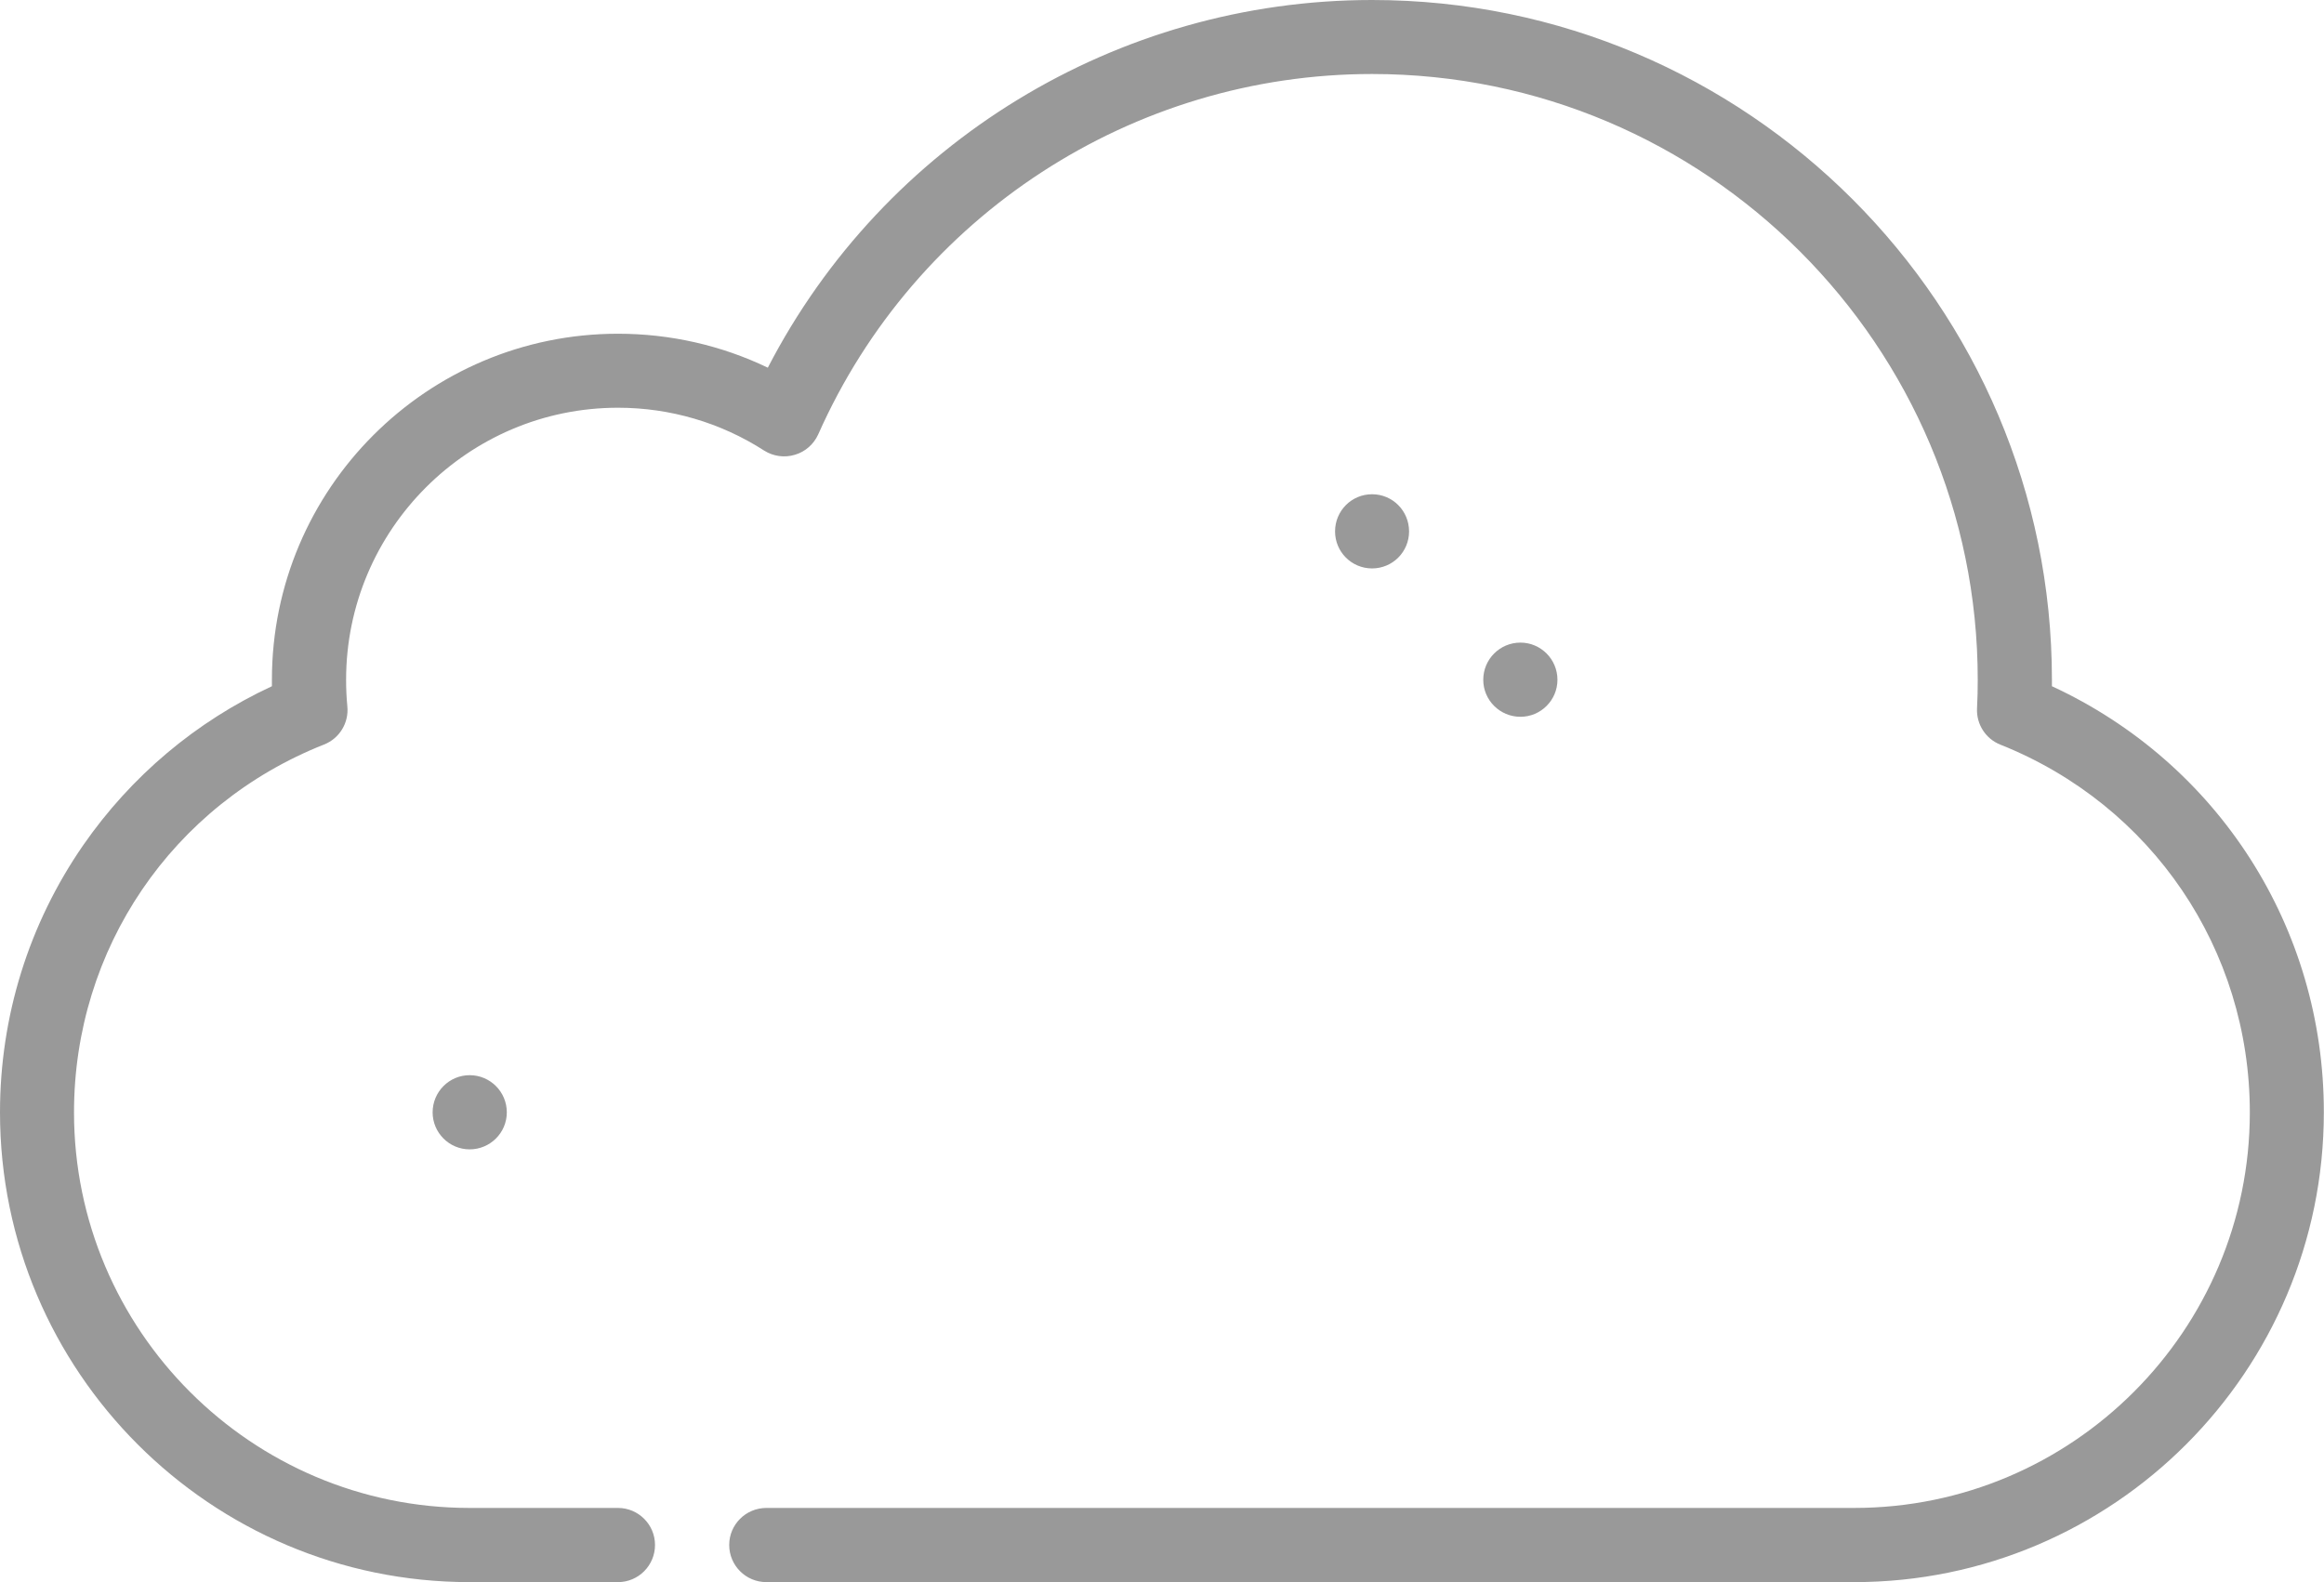 <svg width="129.999" height="88.511" viewBox="0 0 129.999 88.511" fill="none" xmlns="http://www.w3.org/2000/svg" xmlns:xlink="http://www.w3.org/1999/xlink">
	<desc>
			Created with Pixso.
	</desc>
	<defs/>
	<path id="Vector" d="M114.78 38.39C114.78 38.27 114.78 38.15 114.78 38.03C114.78 17.06 97.72 0 76.75 0C62.48 0 49.45 8 42.95 20.57C40.35 19.32 37.49 18.67 34.57 18.67C23.89 18.67 15.21 27.35 15.21 38.03C15.21 38.15 15.21 38.27 15.21 38.39C10.97 40.36 7.34 43.41 4.65 47.29C1.61 51.69 0 56.86 0 62.23C0 76.72 11.78 88.51 26.27 88.51L34.57 88.51C35.71 88.51 36.64 87.58 36.64 86.43C36.64 85.29 35.71 84.36 34.57 84.36L26.27 84.36C14.07 84.36 4.14 74.43 4.14 62.23C4.14 53.09 9.63 45.01 18.13 41.65C18.99 41.31 19.52 40.44 19.43 39.52C19.38 39.01 19.36 38.51 19.36 38.03C19.36 29.64 26.18 22.81 34.57 22.81C37.48 22.81 40.31 23.64 42.75 25.21C43.26 25.53 43.89 25.62 44.47 25.44C45.05 25.27 45.52 24.85 45.77 24.3C51.2 12.06 63.36 4.14 76.75 4.14C95.43 4.14 110.63 19.34 110.63 38.03C110.63 38.54 110.62 39.08 110.59 39.64C110.55 40.52 111.08 41.34 111.9 41.66C120.37 45.04 125.85 53.11 125.85 62.23C125.85 74.43 115.92 84.36 103.72 84.36L42.87 84.36C41.72 84.36 40.79 85.29 40.79 86.43C40.79 87.58 41.72 88.51 42.87 88.51L103.72 88.51C118.21 88.51 129.99 76.72 129.99 62.23C130 51.89 124.07 42.69 114.78 38.39Z" fill="#999999" fill-opacity="1" fill-rule="nonzero"/>
	<path id="Vector" d="M28.35 62.23C28.35 63.37 27.42 64.3 26.27 64.3C25.13 64.3 24.2 63.37 24.2 62.23C24.2 61.08 25.13 60.15 26.27 60.15C27.42 60.15 28.35 61.08 28.35 62.23Z" fill="#999999" fill-opacity="1" fill-rule="evenodd"/>
	<path id="Vector" d="M87.12 38.03C87.12 39.17 86.19 40.1 85.05 40.1C83.9 40.1 82.97 39.17 82.97 38.03C82.97 36.88 83.9 35.95 85.05 35.95C86.19 35.95 87.12 36.88 87.12 38.03Z" fill="#999999" fill-opacity="1" fill-rule="evenodd"/>
	<path id="Vector" d="M78.82 29.73C78.82 30.87 77.9 31.8 76.75 31.8C75.6 31.8 74.68 30.87 74.68 29.73C74.68 28.58 75.6 27.65 76.75 27.65C77.9 27.65 78.82 28.58 78.82 29.73Z" fill="#999999" fill-opacity="1" fill-rule="evenodd"/>
</svg>

